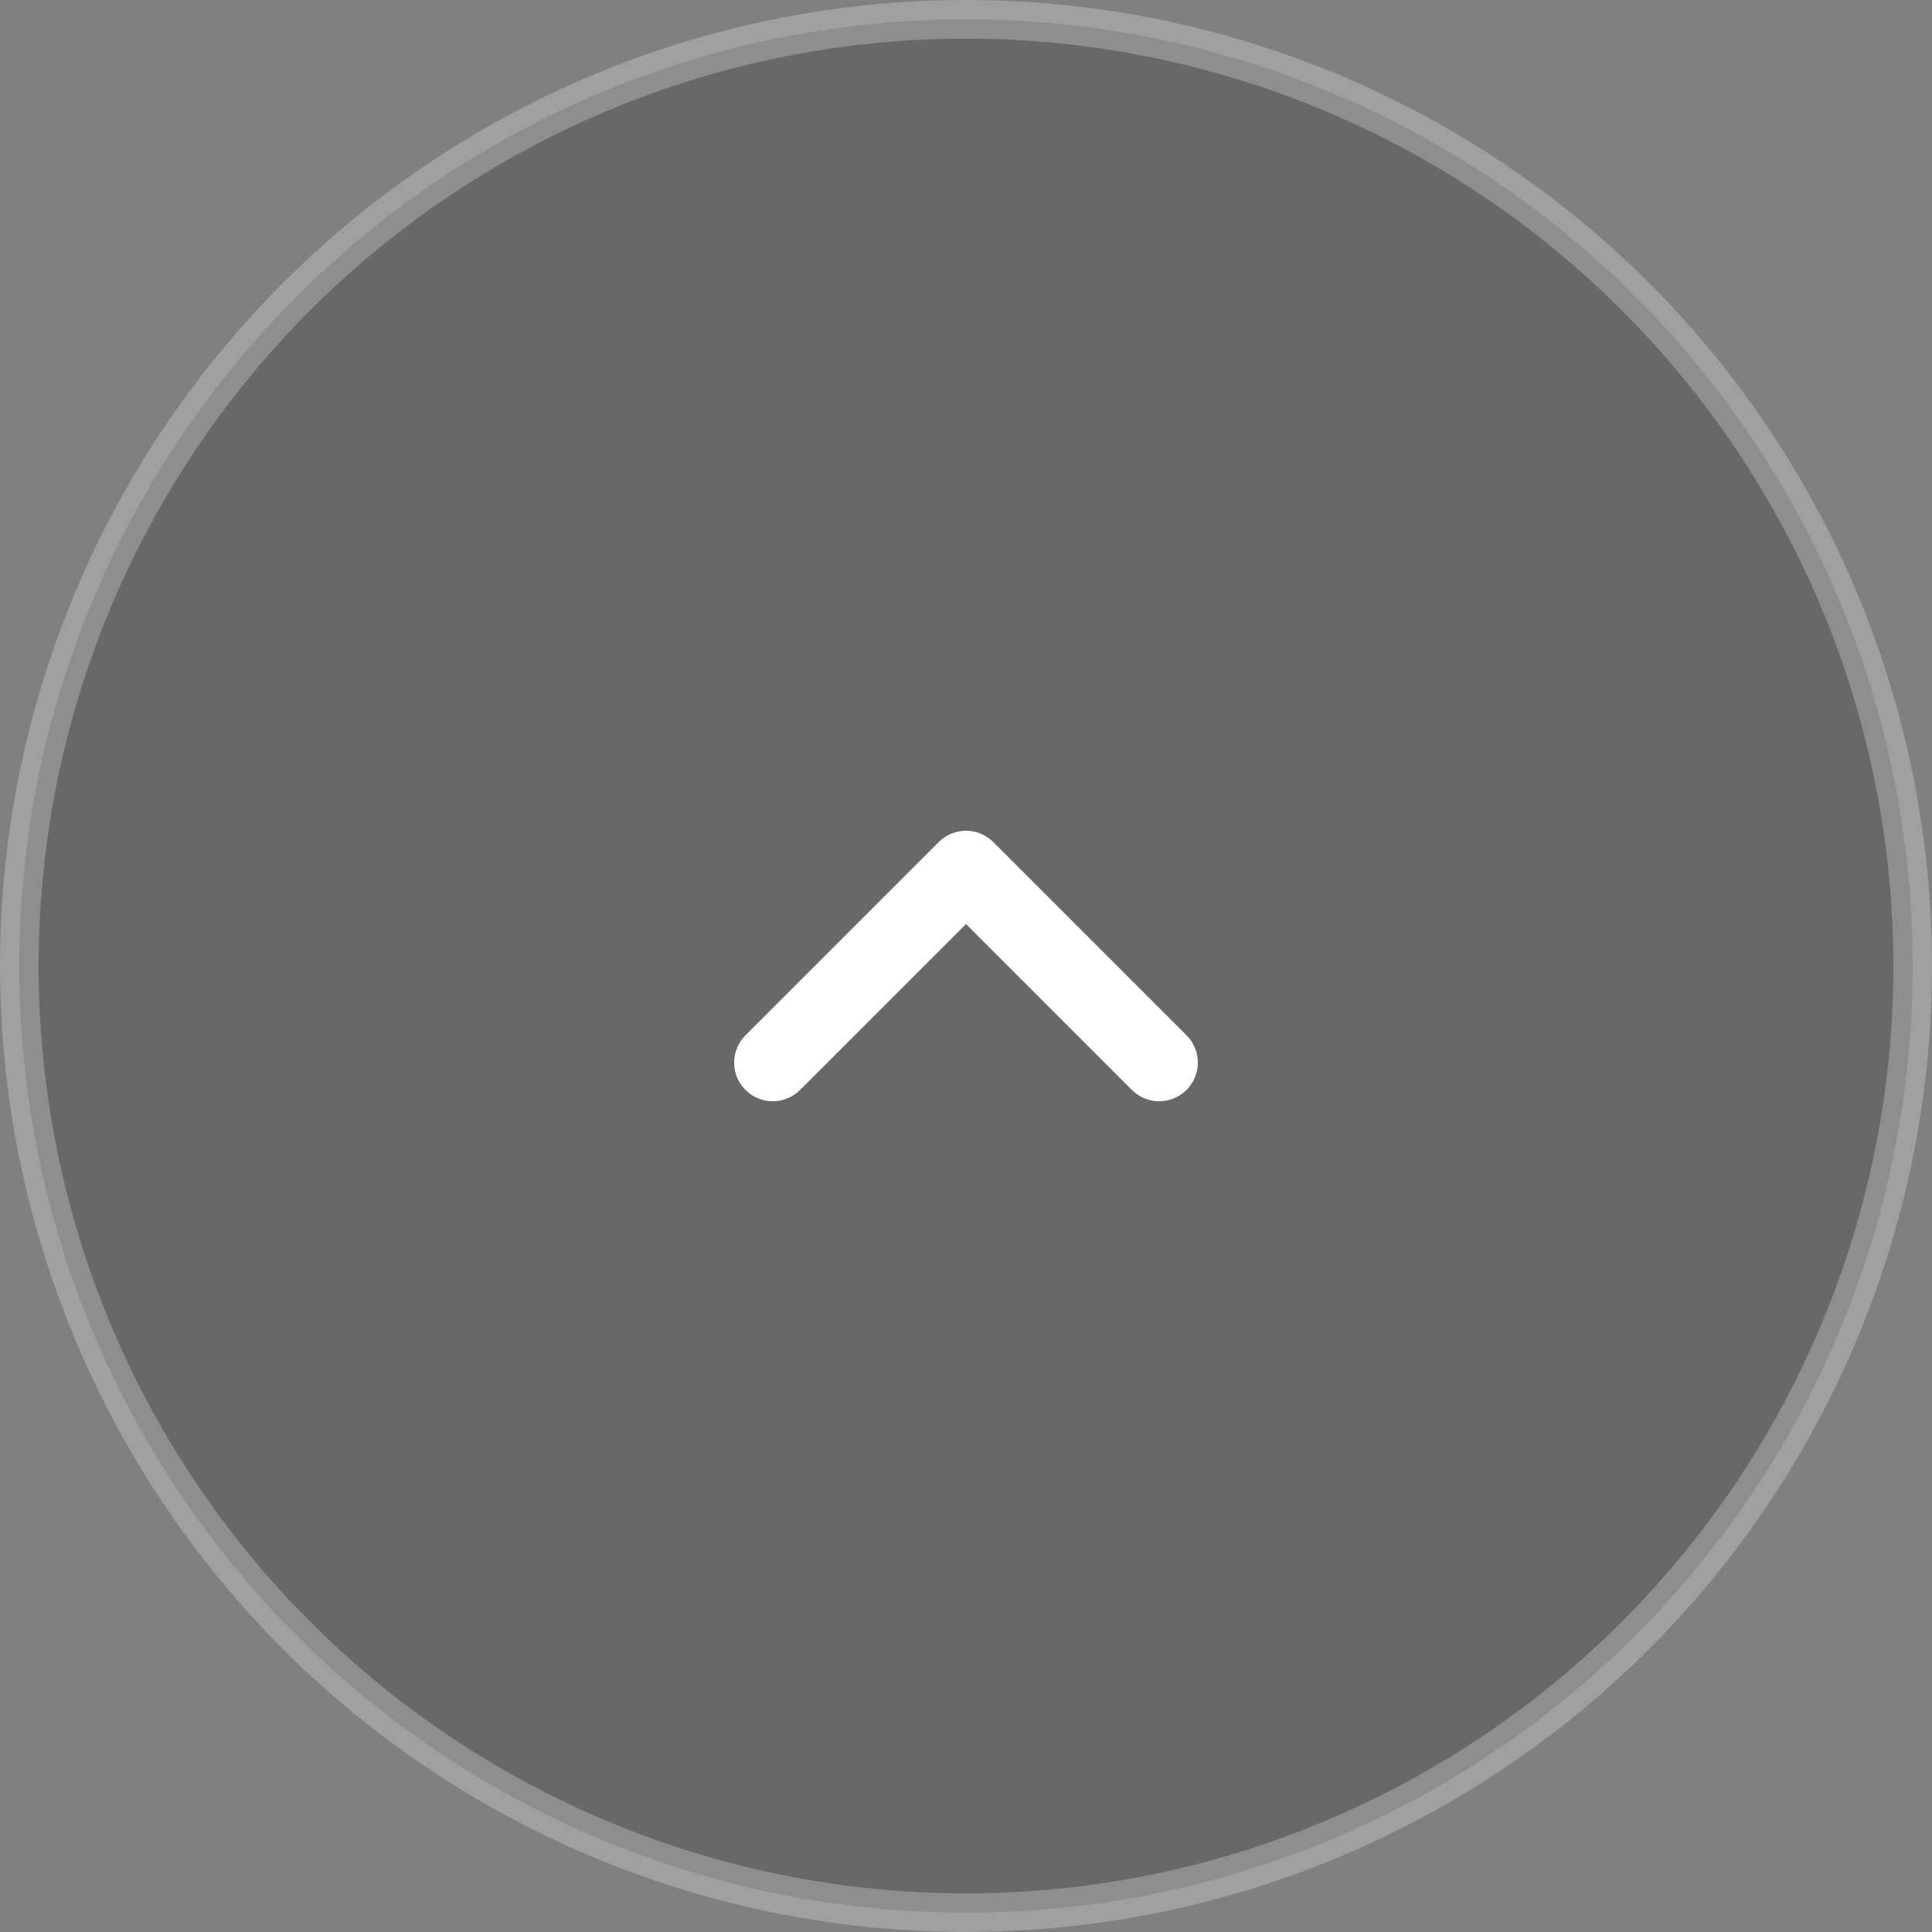 <svg width="50" height="50" viewBox="0 0 50 50" fill="none" xmlns="http://www.w3.org/2000/svg">
<rect x="0" y="0" width="50" height="50" fill="#808080" stroke="none"/>
<circle opacity="0.25" cx="25" cy="25" r="24.5" fill="#222222" stroke="white"/>
<path d="M30 27.5L25 22.5L20 27.5" stroke="white" stroke-width="2" stroke-linecap="round" stroke-linejoin="round"/>
</svg>
